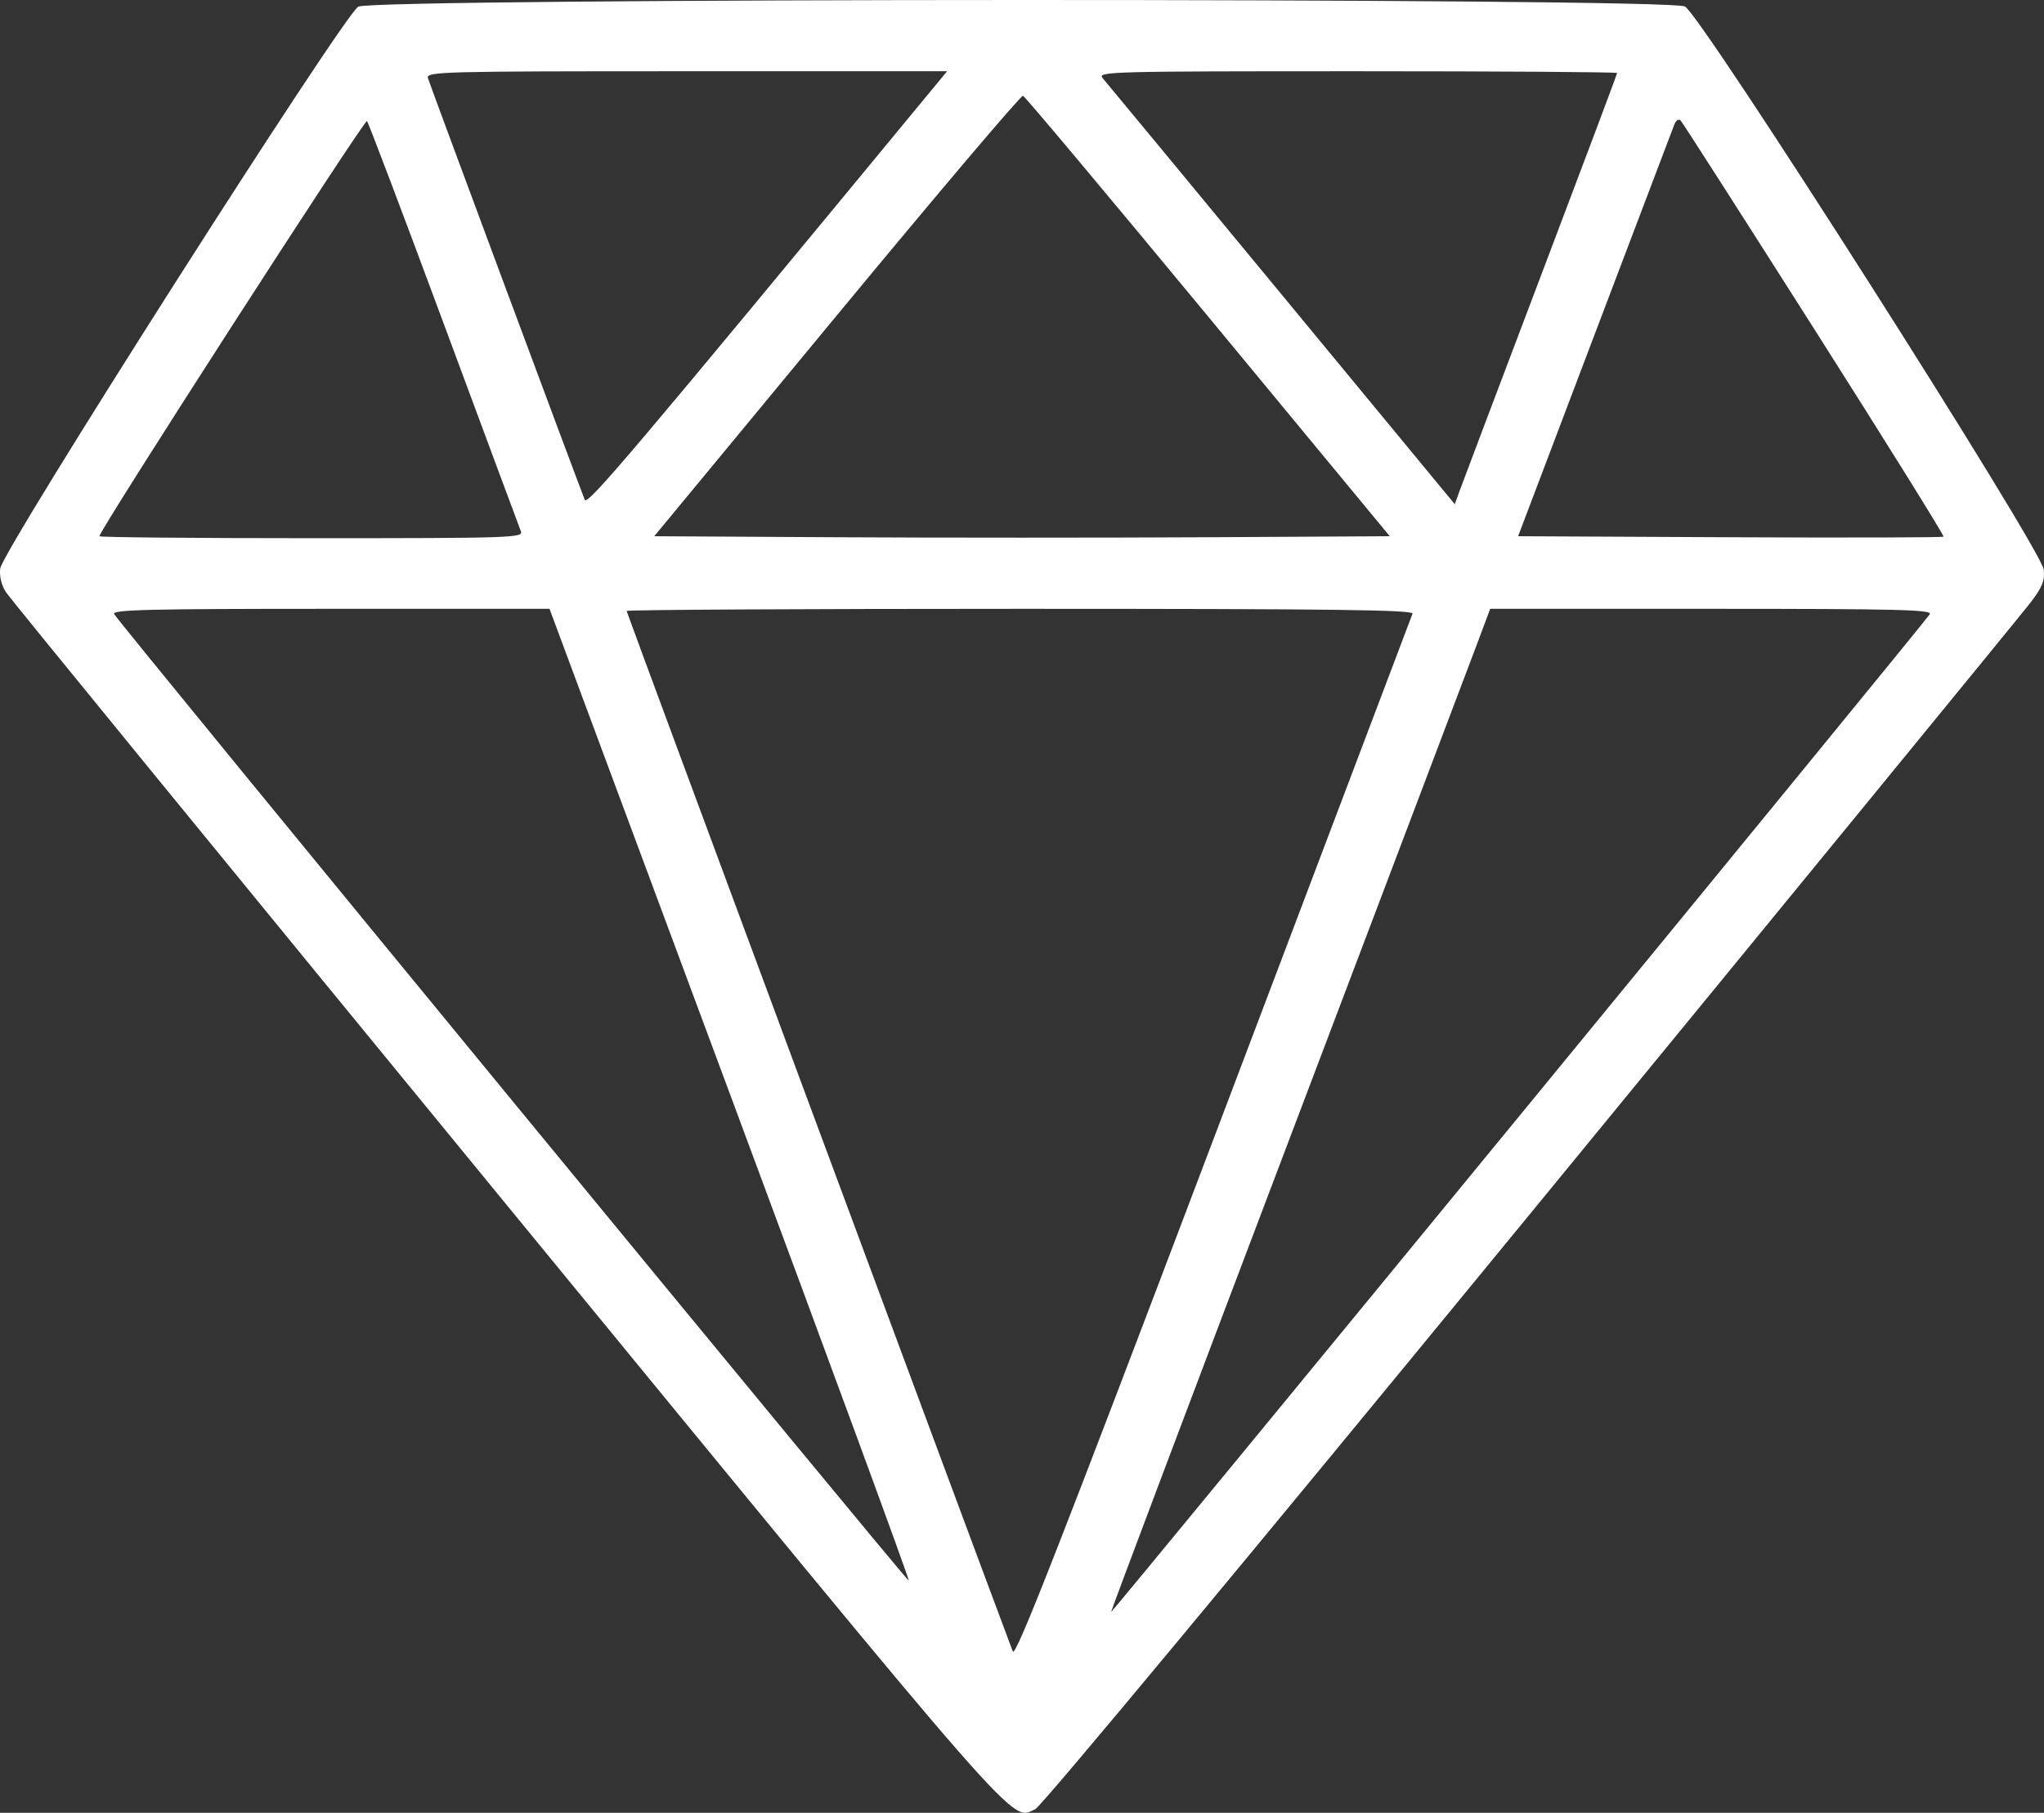 <?xml version="1.0" encoding="UTF-8"?> <svg xmlns="http://www.w3.org/2000/svg" width="248" height="220" viewBox="0 0 248 220" fill="none"><rect x="0" y="0" width="248" height="220" fill="#333333" stroke="none"/> <path fill-rule="evenodd" clip-rule="evenodd" d="M43.472 0.806C41.726 1.737 0.293 66.771 0.026 68.998C-0.089 69.957 0.182 71.053 0.742 71.901C1.237 72.65 28.549 106.076 61.435 146.181C125.156 223.887 122.562 220.922 125.618 219.554C126.354 219.224 151.111 189.433 185.647 147.316C217.974 107.894 245.26 74.556 246.282 73.233C247.783 71.289 248.108 70.502 247.972 69.142C247.725 66.673 206.392 1.778 204.432 0.783C202.349 -0.276 45.457 -0.253 43.472 0.806ZM113.242 10.67C76.558 55.136 71.248 61.412 70.948 60.653C69.954 58.14 52.12 10.175 51.922 9.48C51.698 8.692 53.422 8.646 83.298 8.646L114.911 8.646L113.242 10.67ZM196.207 8.86C196.207 8.978 192.04 20.068 186.947 33.504C181.855 46.94 177.423 58.666 177.099 59.562L176.51 61.19L155.508 35.751C143.958 21.761 134.181 9.938 133.783 9.48C133.094 8.687 134.61 8.646 164.633 8.646C181.998 8.646 196.207 8.742 196.207 8.86ZM146.591 38.421L168.623 65.076L146.312 65.2C134.042 65.268 113.963 65.268 101.692 65.2L79.382 65.076L101.531 38.277C113.713 23.537 123.878 11.542 124.12 11.622C124.362 11.701 134.474 23.761 146.591 38.421ZM53.867 39.361C58.819 52.719 63.02 64.023 63.201 64.481C63.513 65.268 62.109 65.315 37.796 65.315C23.642 65.315 12.061 65.208 12.061 65.078C12.061 64.333 44.249 14.38 44.527 14.695C44.711 14.904 48.914 26.004 53.867 39.361ZM220.17 40.005C228.88 53.717 235.917 65.023 235.809 65.129C235.7 65.236 224.043 65.267 209.903 65.2L184.194 65.076L193.49 40.552C198.603 27.064 202.948 15.617 203.146 15.115C203.358 14.579 203.678 14.382 203.921 14.638C204.149 14.878 211.461 26.294 220.17 40.005ZM88.564 132.766C100.604 165.15 110.37 191.73 110.266 191.832C110.091 192.005 14.722 75.972 13.854 74.53C13.53 73.993 17.852 73.886 40.069 73.886H66.672L88.564 132.766ZM171.38 74.482C171.262 74.809 160.391 103.516 147.223 138.274C128.533 187.612 123.195 201.241 122.885 200.419C118.796 189.583 76.027 74.329 76.027 74.145C76.027 74.002 97.53 73.886 123.812 73.886C161.831 73.886 171.552 74.008 171.38 74.482ZM234.15 74.532C233.585 75.474 134.929 195.738 134.814 195.626C134.761 195.573 144.305 170.25 156.023 139.352C167.741 108.453 178.111 81.083 179.068 78.529L180.807 73.886H207.673C230.155 73.886 234.474 73.992 234.15 74.532Z" fill="white"></path> </svg> 